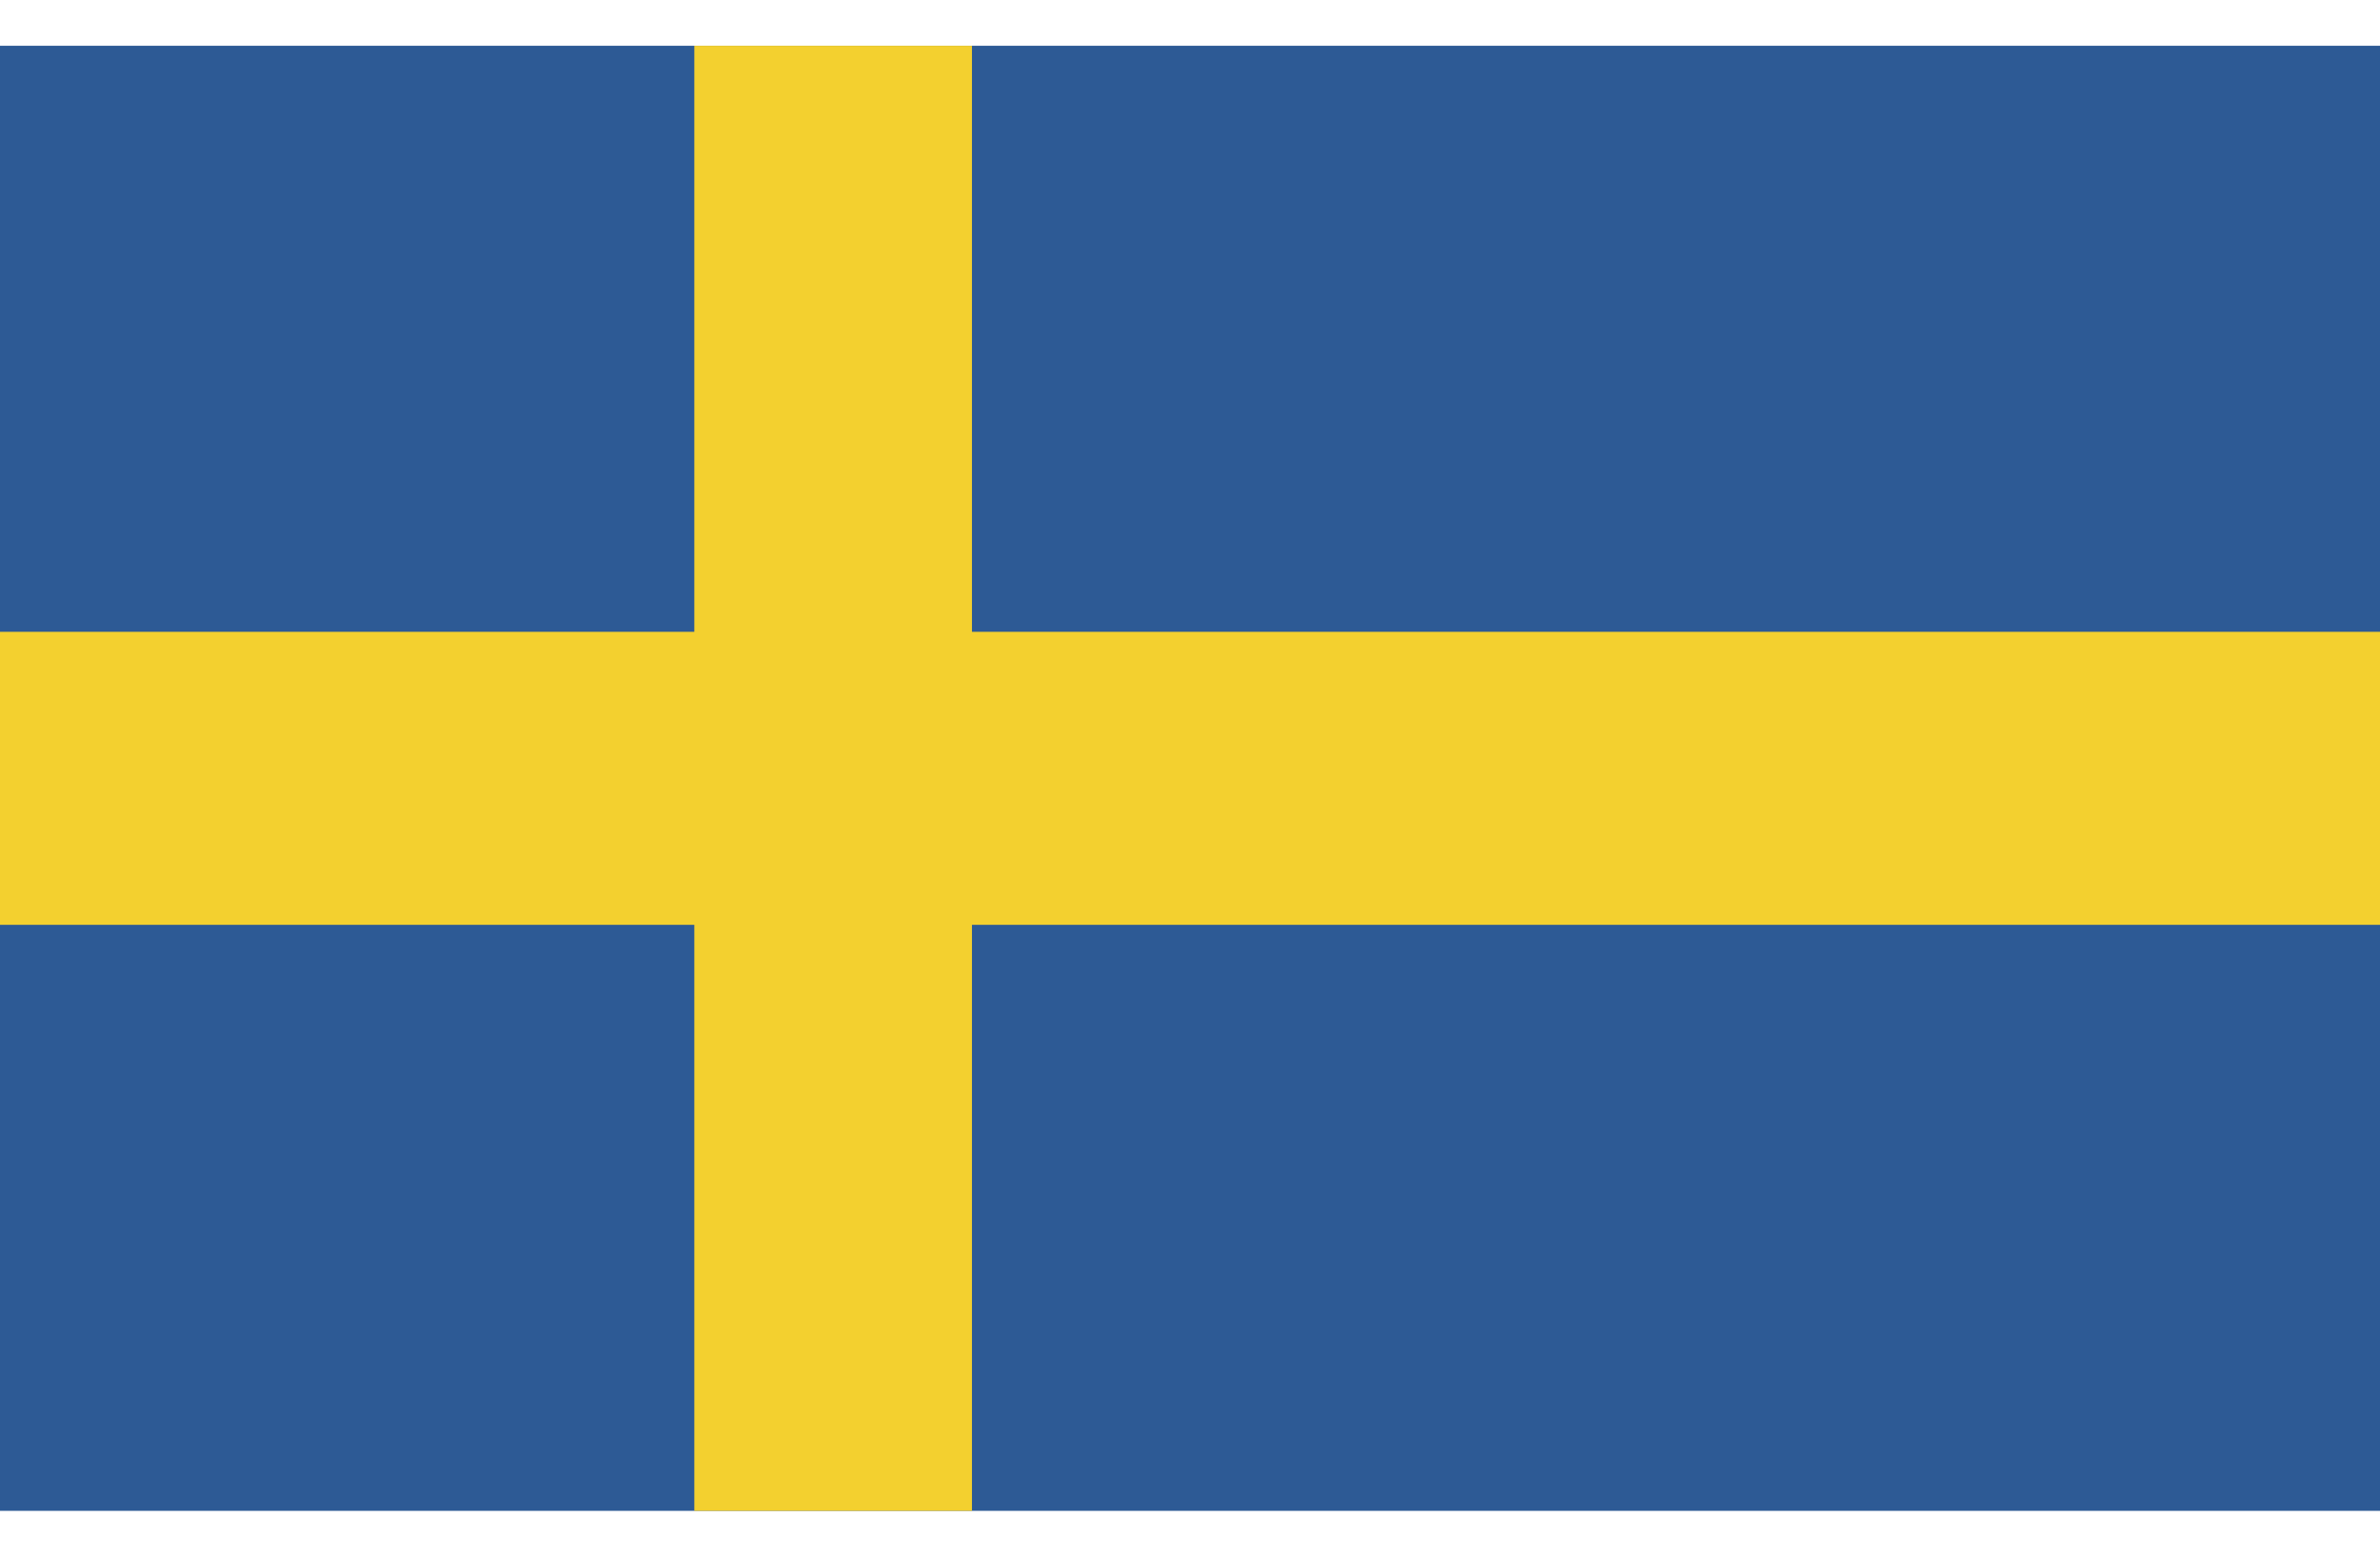 <svg width="26" height="17" viewBox="0 0 26 17" fill="none" xmlns="http://www.w3.org/2000/svg">
<g clip-path="url(#clip0_2289_46000)">
<path d="M26 0.5H0V16.5H26V0.5Z" fill="#2D5A95"/>
<path d="M10.618 0.5H7.585V16.5H10.618V0.5Z" fill="#F3D02F"/>
<path d="M26 6.9H0V10.1H26V6.9Z" fill="#F3D02F"/>
</g>
<defs>
<clipPath id="clip0_2289_46000">
<rect y="0.5" width="26" height="16" fill="white"/>
</clipPath>
</defs>
</svg>
